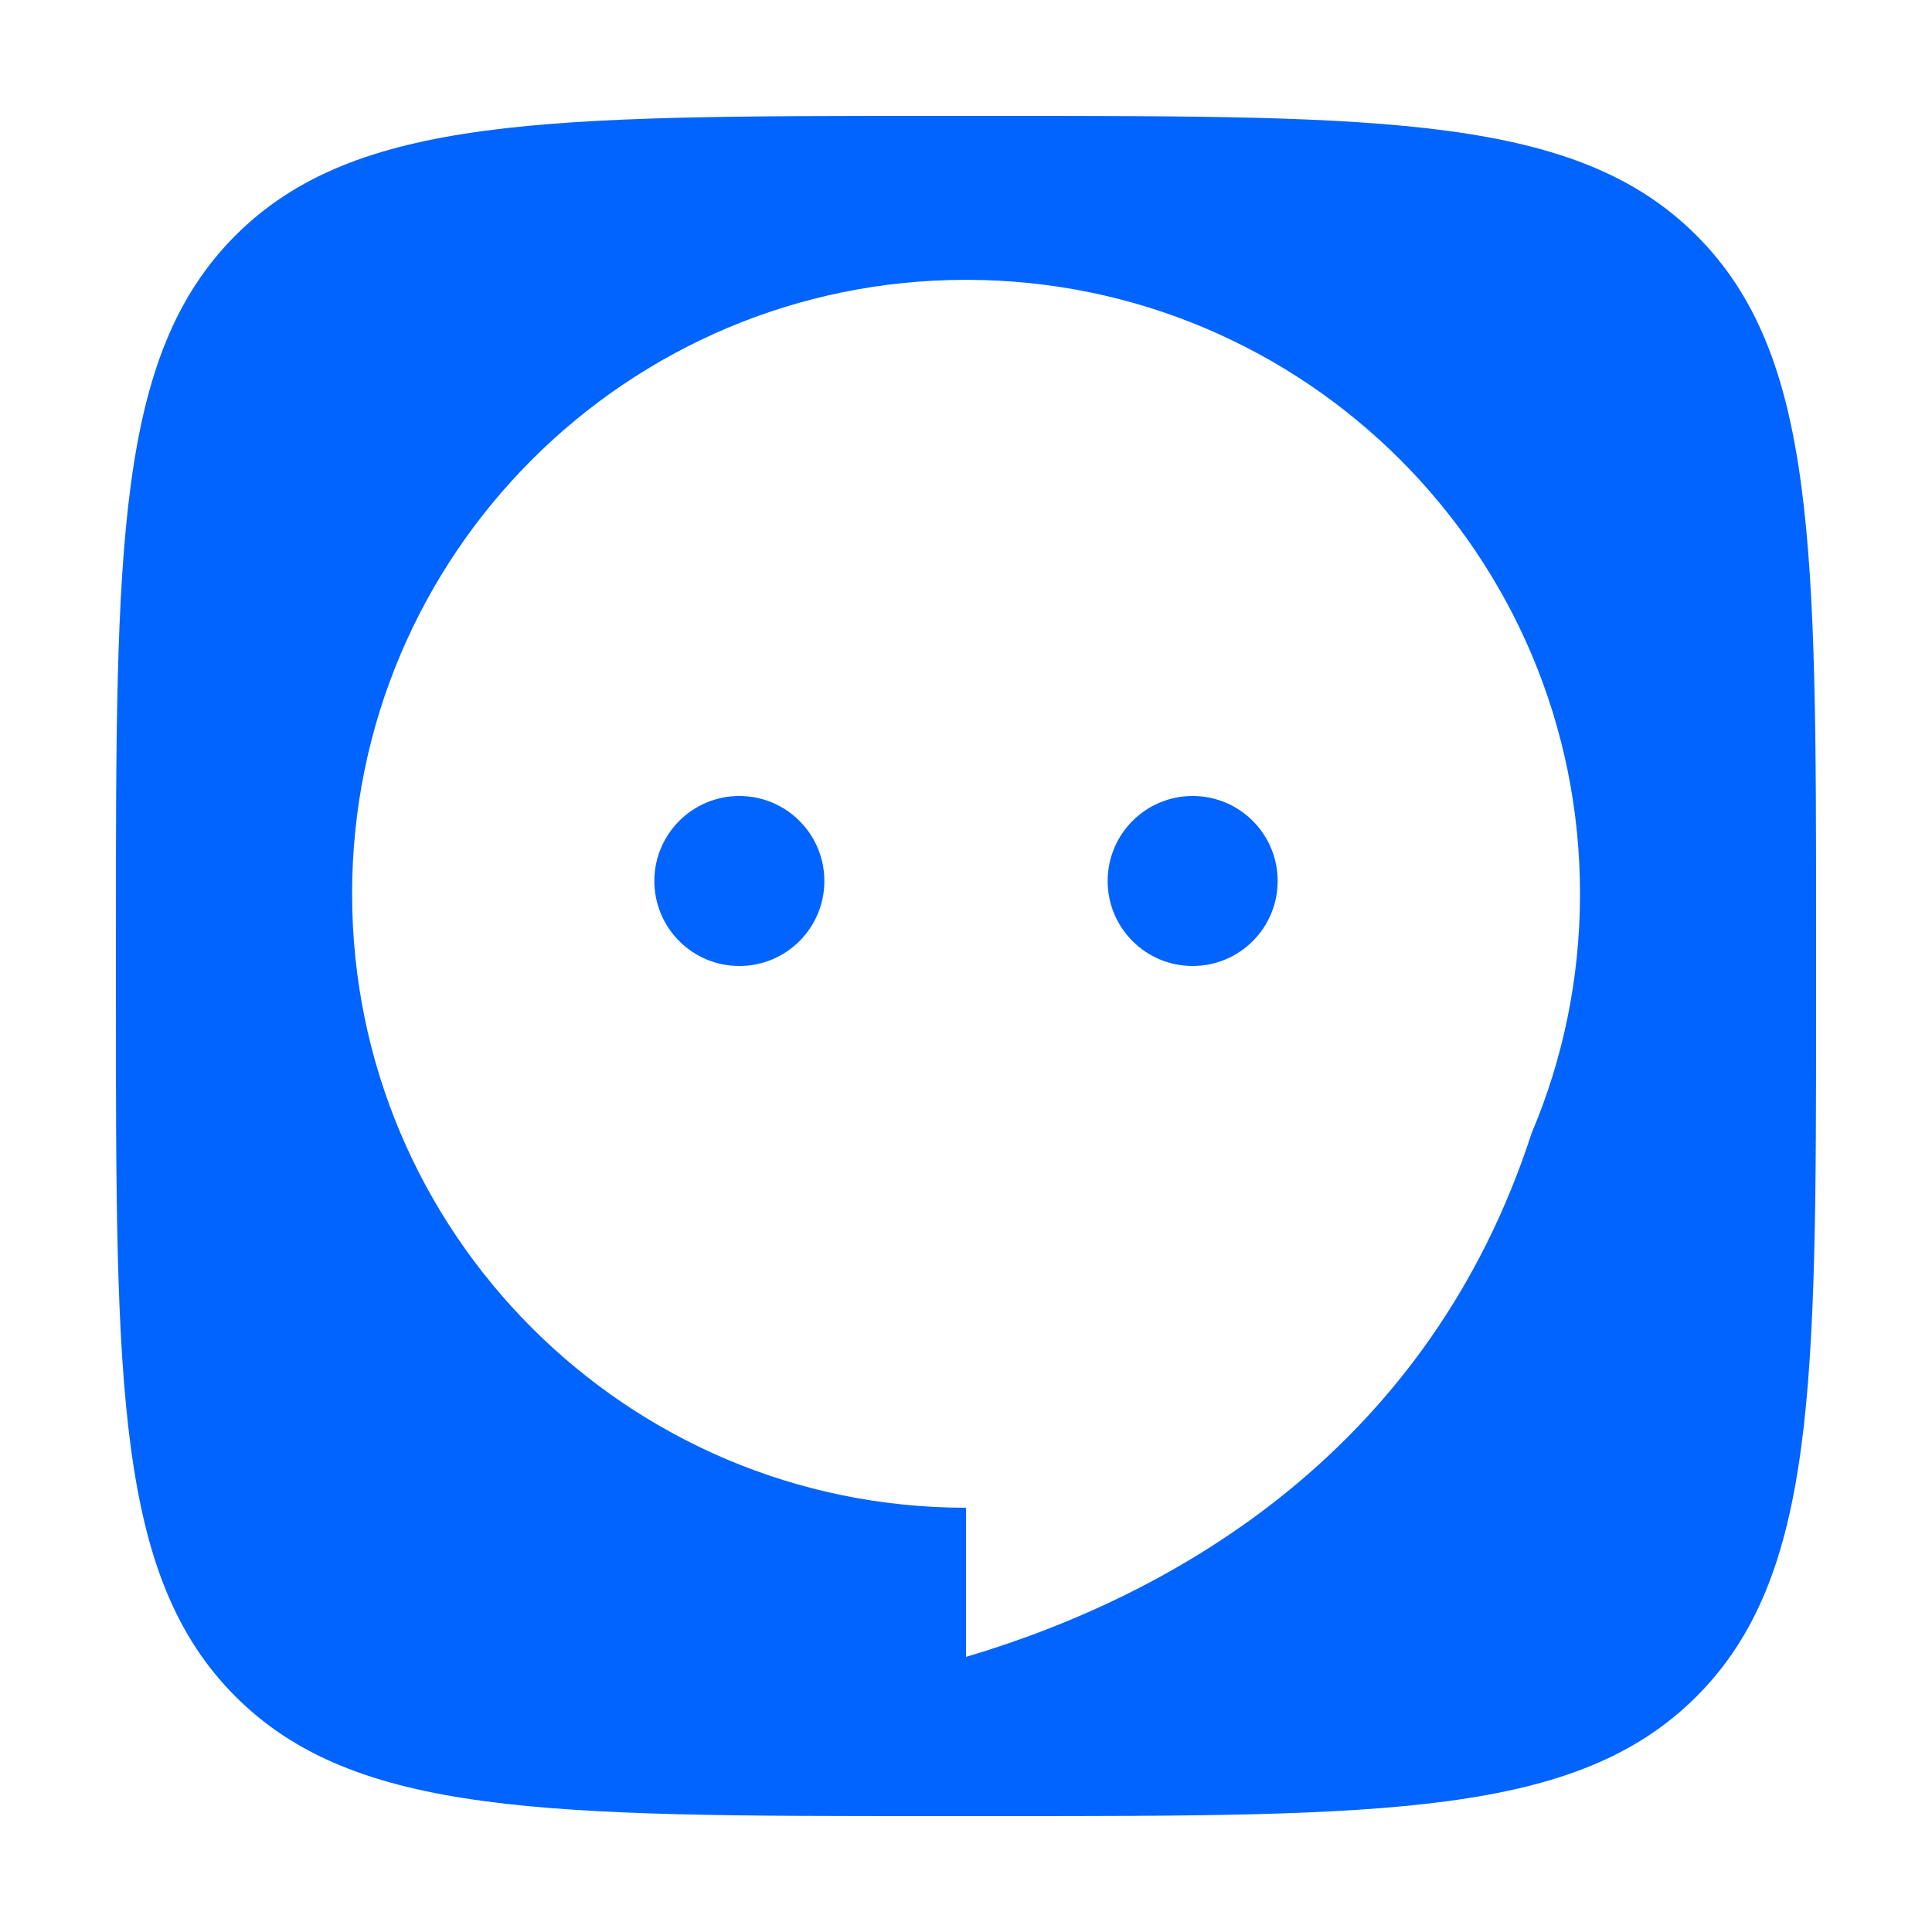 <?xml version="1.0" encoding="UTF-8"?> <svg xmlns="http://www.w3.org/2000/svg" width="32" height="32" viewBox="0 0 32 32" fill="none"><rect width="32" height="32" fill="white"></rect><path fill-rule="evenodd" clip-rule="evenodd" d="M30.08 16.562C30.08 22.938 30.08 26.119 28.099 28.099C26.119 30.08 22.938 30.08 16.562 30.08H15.438C9.062 30.08 5.881 30.08 3.9 28.099C1.92 26.119 1.92 22.938 1.92 16.562V15.438C1.92 9.062 1.92 5.881 3.9 3.9C5.881 1.92 9.062 1.92 15.438 1.92H16.562C22.938 1.92 26.119 1.92 28.099 3.9C30.08 5.881 30.08 9.062 30.08 15.438V16.562ZM26.17 14.804C26.17 16.21 25.885 17.549 25.369 18.767C23.671 23.994 19.491 26.409 16.001 27.443V24.973C10.385 24.973 5.832 20.421 5.832 14.804C5.832 9.188 10.385 4.635 16.001 4.635C21.617 4.635 26.17 9.188 26.17 14.804Z" fill="#0164FF"></path><circle cx="12.246" cy="14.592" r="1.408" fill="#0164FF"></circle><circle cx="19.754" cy="14.592" r="1.408" fill="#0164FF"></circle></svg> 